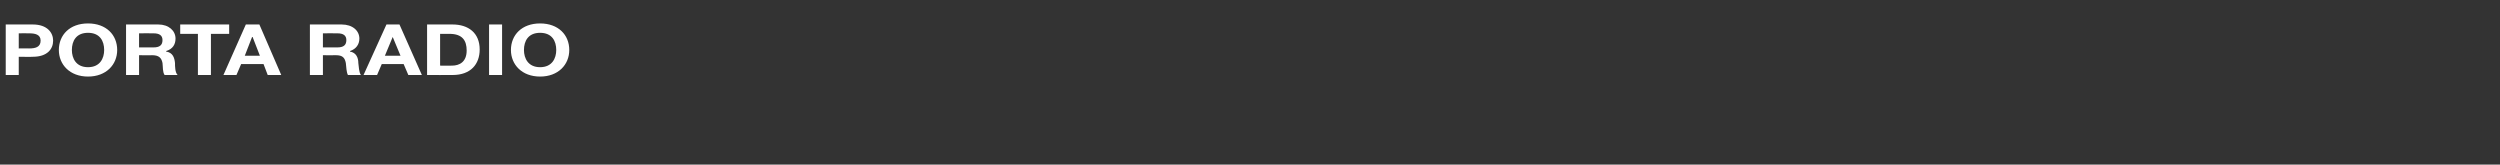 <?xml version="1.0" standalone="no"?><!DOCTYPE svg PUBLIC "-//W3C//DTD SVG 1.1//EN" "http://www.w3.org/Graphics/SVG/1.1/DTD/svg11.dtd"><svg xmlns="http://www.w3.org/2000/svg" version="1.1" width="480px" height="31.6px" viewBox="0 -3 480 31.6" style="top:-3px"><rect x="0" y="-3" width="480" height="31.6" fill="#333333" stroke="none"/><desc>porta radio</desc><defs/><g id="Polygon49406"><path d="m1.1 1.7c0 0 5.16.01 5.2 0c2.8 0 3.9 1.6 3.9 3.1c0 1.6-1.1 3.1-3.9 3.1c-.04.04-2.7 0-2.7 0l0 3.5l-2.5 0l0-9.7zm2.5 4.6c0 0 1.97-.02 2 0c1.1 0 2.2-.2 2.2-1.5c0-1.2-1.1-1.4-2.2-1.4c-.03-.03-2 0-2 0l0 2.9zm13.3-4.8c3.5 0 5.6 2.2 5.6 5.1c0 2.8-2.1 5.1-5.6 5.1c-3.5 0-5.6-2.3-5.6-5.1c0-2.9 2.1-5.1 5.6-5.1zm0 8.4c2.3 0 3.1-1.7 3.1-3.3c0-1.7-.8-3.3-3.1-3.3c-2.3 0-3.1 1.6-3.1 3.3c0 1.6.8 3.3 3.1 3.3zm7.3-8.2c0 0 6.18.01 6.2 0c2 0 3.3 1.2 3.3 2.7c0 1.1-.5 2-1.8 2.4c0 0 0 .1 0 .1c1.3.2 1.6 1.2 1.7 2.2c0 .6 0 1.8.5 2.3c0 0-2.5 0-2.5 0c-.4-.6-.3-1.5-.4-2.3c-.2-1-.7-1.5-2-1.5c.05.03-2.5 0-2.5 0l0 3.8l-2.5 0l0-9.7zm2.5 4.4c0 0 2.79.01 2.8 0c1.1 0 1.7-.4 1.7-1.4c0-.9-.6-1.3-1.7-1.3c-.01-.03-2.8 0-2.8 0l0 2.7zm11.3-2.6l-3.4 0l0-1.8l9.4 0l0 1.8l-3.5 0l0 7.9l-2.5 0l0-7.9zm9.2-1.8l2.6 0l4.2 9.7l-2.6 0l-.8-2.1l-4.3 0l-.9 2.1l-2.5 0l4.3-9.7zm-.2 6l2.9 0l-1.4-3.6l-.1 0l-1.4 3.6zm12.5-6c0 0 6.15.01 6.1 0c2.1 0 3.4 1.2 3.4 2.7c0 1.1-.6 2-1.8 2.4c0 0 0 .1 0 .1c1.2.2 1.6 1.2 1.6 2.2c.1.6.1 1.8.5 2.3c0 0-2.5 0-2.5 0c-.3-.6-.3-1.5-.4-2.3c-.2-1-.6-1.5-1.9-1.5c.01.03-2.5 0-2.5 0l0 3.8l-2.5 0l0-9.7zm2.5 4.4c0 0 2.75.01 2.8 0c1.1 0 1.7-.4 1.7-1.4c0-.9-.6-1.3-1.7-1.3c-.05-.03-2.8 0-2.8 0l0 2.7zm12.2-4.4l2.5 0l4.3 9.7l-2.6 0l-.9-2.1l-4.2 0l-.9 2.1l-2.6 0l4.4-9.7zm-.3 6l3 0l-1.5-3.6l0 0l-1.5 3.6zm8.1-6c0 0 4.93.01 4.9 0c3 0 5.2 1.6 5.2 4.8c0 2.8-1.7 4.9-5.2 4.9c.03.02-4.9 0-4.9 0l0-9.7zm2.5 7.9c0 0 2.25.03 2.3 0c1.4 0 2.8-.7 2.8-2.9c0-1.9-.8-3.2-3.3-3.2c0 .01-1.8 0-1.8 0l0 6.1zm9.4-7.9l2.5 0l0 9.7l-2.5 0l0-9.7zm9.8-.2c3.5 0 5.6 2.2 5.6 5.1c0 2.8-2.1 5.1-5.6 5.1c-3.5 0-5.6-2.3-5.6-5.1c0-2.9 2.1-5.1 5.6-5.1zm0 8.4c2.3 0 3.1-1.7 3.1-3.3c0-1.7-.8-3.3-3.1-3.3c-2.3 0-3.1 1.6-3.1 3.3c0 1.6.8 3.3 3.1 3.3z" stroke="none" fill="#fff"/></g></svg>